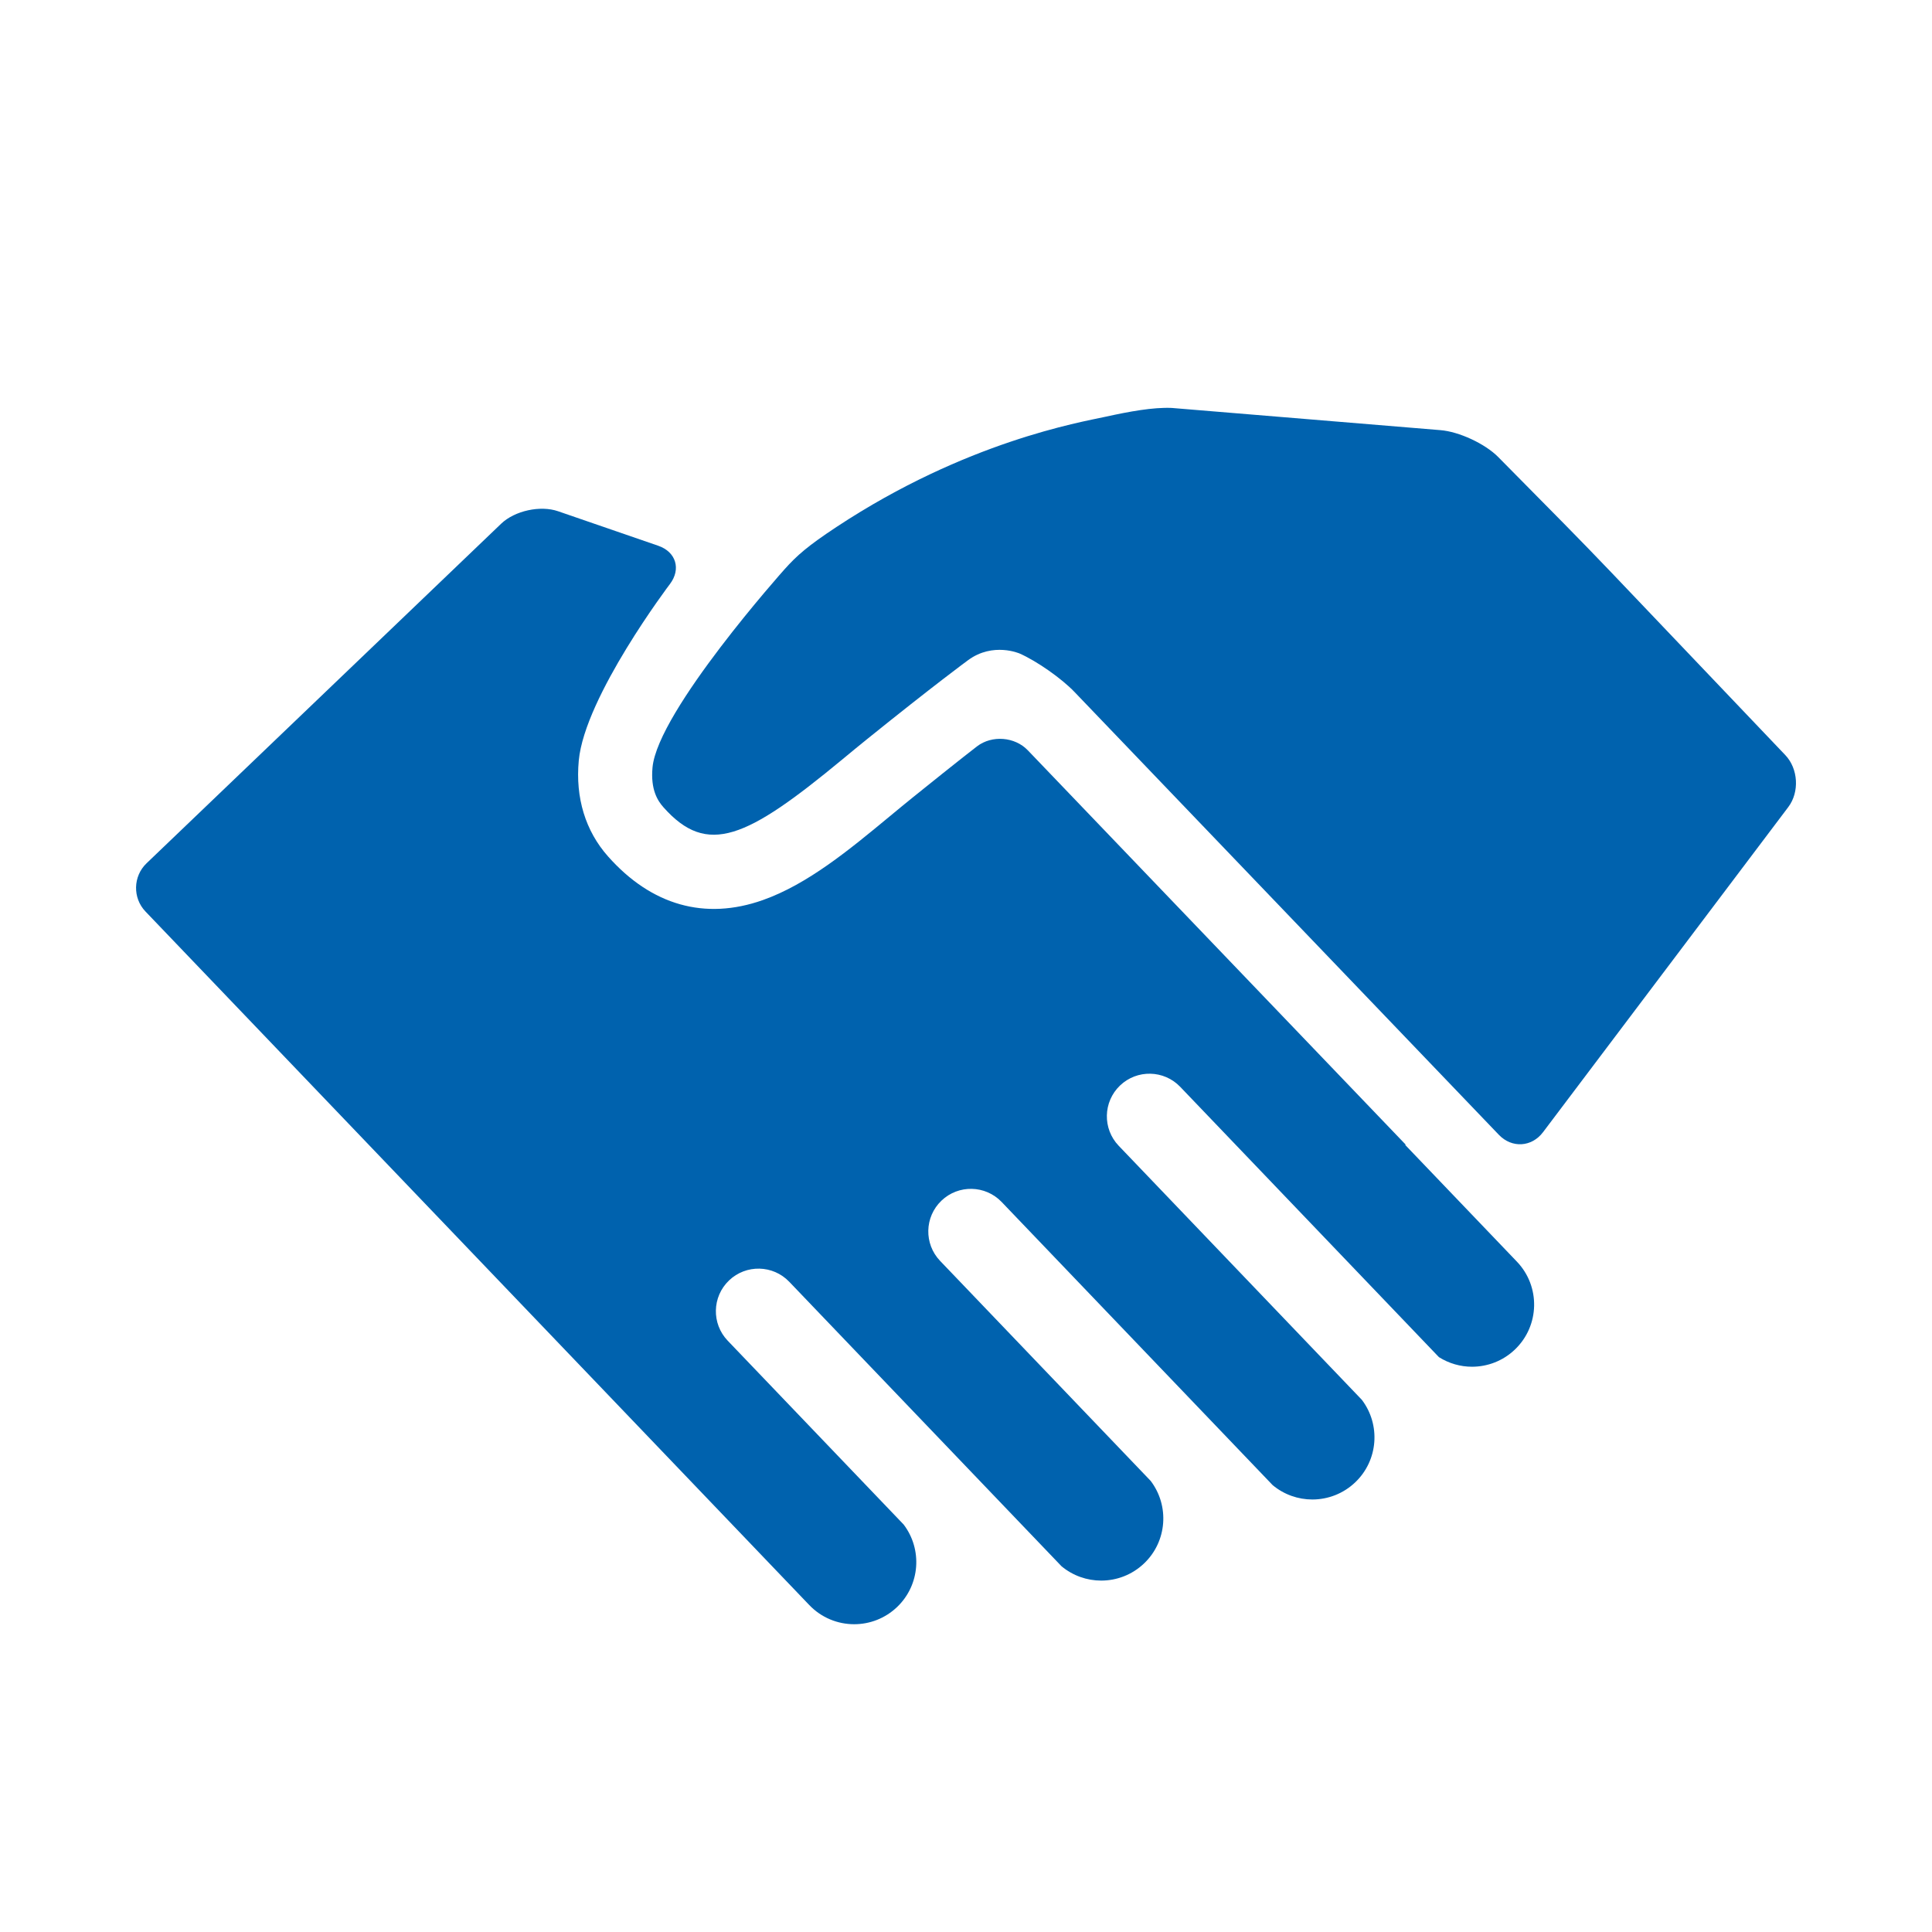 <?xml version="1.0" encoding="utf-8"?>
<!-- Generator: Adobe Illustrator 23.1.0, SVG Export Plug-In . SVG Version: 6.00 Build 0)  -->
<svg version="1.1" xmlns="http://www.w3.org/2000/svg" xmlns:xlink="http://www.w3.org/1999/xlink" x="0px" y="0px"
	 viewBox="0 0 481.89 481.89" style="enable-background:new 0 0 481.89 481.89;" xml:space="preserve">
<style type="text/css">
	.st0{fill:#0062AE;}
	.st1{fill:#FFFFFF;}
	.st2{fill:none;}
	.st3{display:none;fill:#0062AE;}
	.st4{fill:#940E07;}
</style>
<g id="Blaue_Umrandung">
</g>
<g id="Blauer_Hintergrund">
</g>
<g id="Ebene_1">
	<line class="st3" x1="330.379" y1="290.328" x2="124.018" y2="405.047"/>
	<path class="st0" d="M162.755,191.411c-0.521,5.572,1.305,8.34,2.723,9.938c10.939,12.327,20.739,7.83,44.628-11.936
		c2.021-1.672,4.033-3.337,6.034-4.95c16.881-13.605,25.018-19.575,25.355-19.822c6.225-4.555,12.843-1.63,12.843-1.63
		c4.278,1.891,10.426,6.2,13.662,9.577l105.857,110.466c3.236,3.377,8.188,3.085,11.005-0.649l61.188-81.112
		c2.817-3.734,2.482-9.56-0.744-12.947l-43.302-45.46c-3.226-3.387-8.554-8.881-11.84-12.209l-16.466-16.677
		c-3.286-3.328-9.79-6.349-14.453-6.713l-67.007-5.537c-4.673-0.194-10.522,0.888-16.602,2.22
		c-6.08,1.332-34.692,6.155-66.959,27.448c-7.24,4.777-9.903,7.127-13.022,10.613C195.656,142.034,164.068,177.335,162.755,191.411z
		"/>
	<path class="st0" d="M378.349,314.681l-27.881-29.13c0.061-0.006,0.117-0.011,0.178-0.017l-81.41-84.954l-12.882-13.443
		c-3.236-3.377-8.927-3.82-12.647-0.985c0,0-4.073,3.104-15.975,12.697c-1.939,1.563-3.891,3.178-5.85,4.799
		c-10.039,8.307-20.42,16.896-31.613,20.855c-14.416,5.099-27.764,1.331-38.609-10.891c-5.642-6.358-8.165-14.628-7.298-23.916
		c1.494-16.001,22.735-44.02,22.735-44.02c2.826-3.727,1.519-8.023-2.903-9.547l-25.009-8.617
		c-4.422-1.524-10.804-0.124-14.182,3.111L36.55,215.33c-3.378,3.235-3.496,8.646-0.262,12.025c0,0,35.487,37.078,86.023,89.878
		c18.974,19.825,39.241,40.999,59.096,61.744c0,0,0-0.001,0-0.001l20.447,21.364c3.044,3.181,7.118,4.783,11.199,4.783
		c3.853,0,7.712-1.428,10.716-4.302c5.753-5.507,6.333-14.38,1.62-20.569l-43.883-45.85c-4.058-4.239-3.91-10.965,0.329-15.022
		c4.239-4.058,10.966-3.91,15.022,0.329l67.914,70.957c2.855,2.374,6.371,3.575,9.895,3.575c3.853,0,7.712-1.428,10.716-4.302
		c5.753-5.507,6.332-14.379,1.62-20.569l-52.514-54.867c-4.058-4.239-3.91-10.965,0.329-15.022
		c4.238-4.056,10.966-3.911,15.022,0.329l67.598,70.628c2.855,2.375,6.371,3.576,9.896,3.576c3.853,0,7.712-1.428,10.716-4.302
		c5.753-5.507,6.333-14.379,1.62-20.569l-60.642-63.359c-4.058-4.239-3.91-10.965,0.329-15.022
		c4.238-4.056,10.966-3.911,15.022,0.329l64.525,67.417c2.51,1.581,5.374,2.393,8.248,2.393c3.853,0,7.712-1.428,10.716-4.302
		C384.053,330.677,384.268,320.865,378.349,314.681z"/>
</g>
<g id="Hilfslinien">
</g>
</svg>
